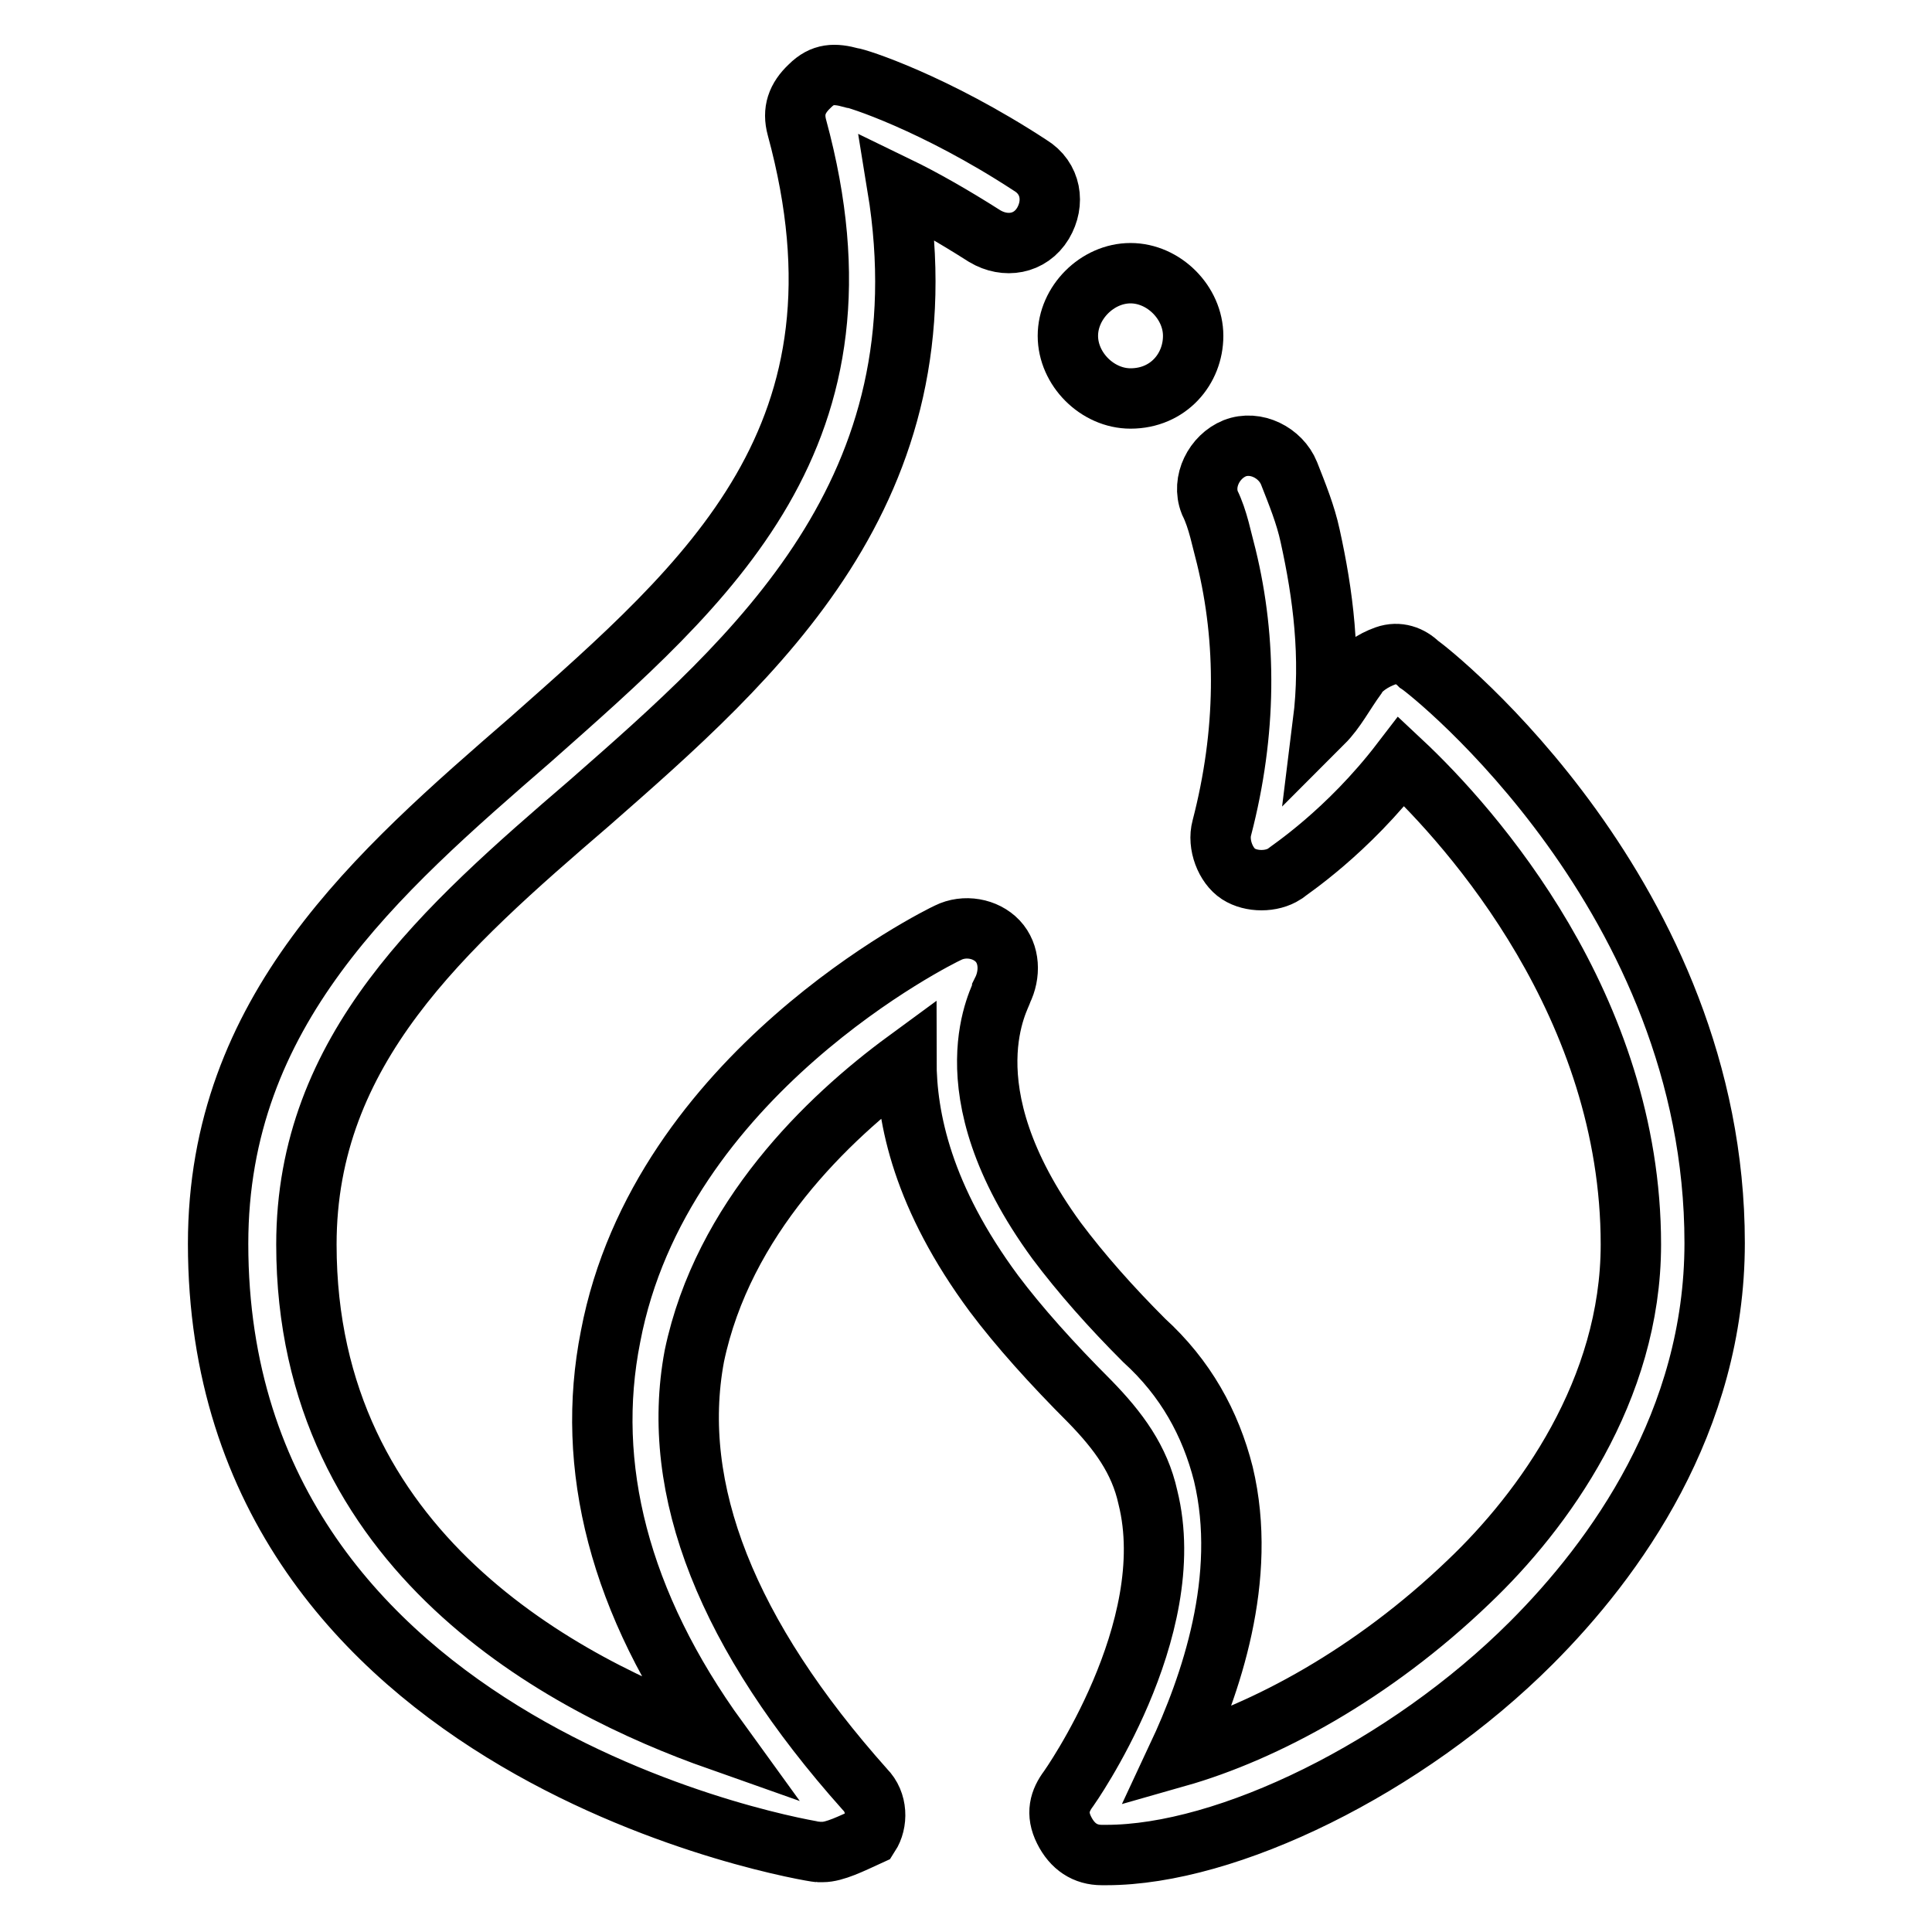 <?xml version="1.0" encoding="utf-8"?>
<!-- Svg Vector Icons : http://www.onlinewebfonts.com/icon -->
<!DOCTYPE svg PUBLIC "-//W3C//DTD SVG 1.1//EN" "http://www.w3.org/Graphics/SVG/1.1/DTD/svg11.dtd">
<svg version="1.1" xmlns="http://www.w3.org/2000/svg" xmlns:xlink="http://www.w3.org/1999/xlink" x="0px" y="0px" viewBox="0 0 256 256" enable-background="new 0 0 256 256" xml:space="preserve">
<g> <path stroke-width="8" fill-opacity="0" stroke="#000000"  d="M109,245.4h-0.6c-0.6,0-79.5-12.7-79.5-80.6c0-30.9,21-49.1,41.4-66.8c23.7-21,46.4-40.3,35.3-81.1 c-0.6-2.2,0-3.9,1.7-5.5c1.7-1.7,3.3-1.7,5.5-1.1c0.6,0,11,3.3,23.7,11.6c2.8,1.7,3.3,5,1.7,7.7c-1.7,2.8-5,3.3-7.7,1.7 c-4.4-2.8-8.3-5-11.6-6.6c6.6,40.3-18.8,62.4-40.8,81.7c-19.3,16.6-37.5,32.6-37.5,58.5c0,40.8,34.2,58.5,54.6,65.7 c-13.2-18.2-17.7-36.4-14.3-53.5c6.6-34.8,43.6-53,44.7-53.5c2.2-1.1,5-0.6,6.6,1.1s1.7,4.4,0.6,6.6c0,0.6-7.7,12.7,7.2,33.1 c3.3,4.4,7.2,8.8,11.6,13.2c5.5,5,8.8,11,10.5,17.7c3.3,13.8-1.7,28.1-6.1,37.5c11.6-3.3,25.9-11,38.6-23.2 c9.9-9.4,21.5-25.4,21.5-44.7c0-31.5-21-55.2-30.4-64c-7.2,9.4-14.9,14.4-15.5,14.9c-1.7,1.1-4.4,1.1-6.1,0 c-1.7-1.1-2.8-3.9-2.2-6.1c3.3-12.7,3.3-24.8,0.6-35.9c-0.6-2.2-1.1-5-2.2-7.2c-1.1-2.8,0.6-6.1,3.3-7.2c2.8-1.1,6.1,0.6,7.2,3.3 c1.1,2.8,2.2,5.5,2.8,8.3c1.7,7.7,2.8,16,1.7,24.8c1.7-1.7,2.8-3.9,4.4-6.1c0.6-1.1,2.2-2.2,3.9-2.8s3.3,0,4.4,1.1 c1.7,1.1,39.2,30.9,39.2,76.7c0,23.7-13.2,41.9-24.3,53c-16.6,16.6-40.3,28.1-56.3,28.1h-0.6c-2.2,0-3.9-1.1-5-3.3 c-1.1-2.2-0.6-3.9,0.6-5.5c0,0,14.9-21,10.5-38.6c-1.1-5-3.9-8.8-7.7-12.7c-5-5-9.4-9.9-12.7-14.3c-9.4-12.7-11.6-23.2-11.6-30.9 c-10.5,7.7-24.3,21-28.1,39.2c-3.3,17.7,4.4,37,22.6,57.4c1.7,1.7,1.7,4.4,0.6,6.1C112.8,244.3,110.6,245.4,109,245.4L109,245.4z" /> <path stroke-width="8" fill-opacity="0" stroke="#000000"  d="M149.8,52.8c-4.4,0-8.3-3.9-8.3-8.3s3.9-8.3,8.3-8.3c4.4,0,8.3,3.9,8.3,8.3S154.8,52.8,149.8,52.8z"/></g>
</svg>